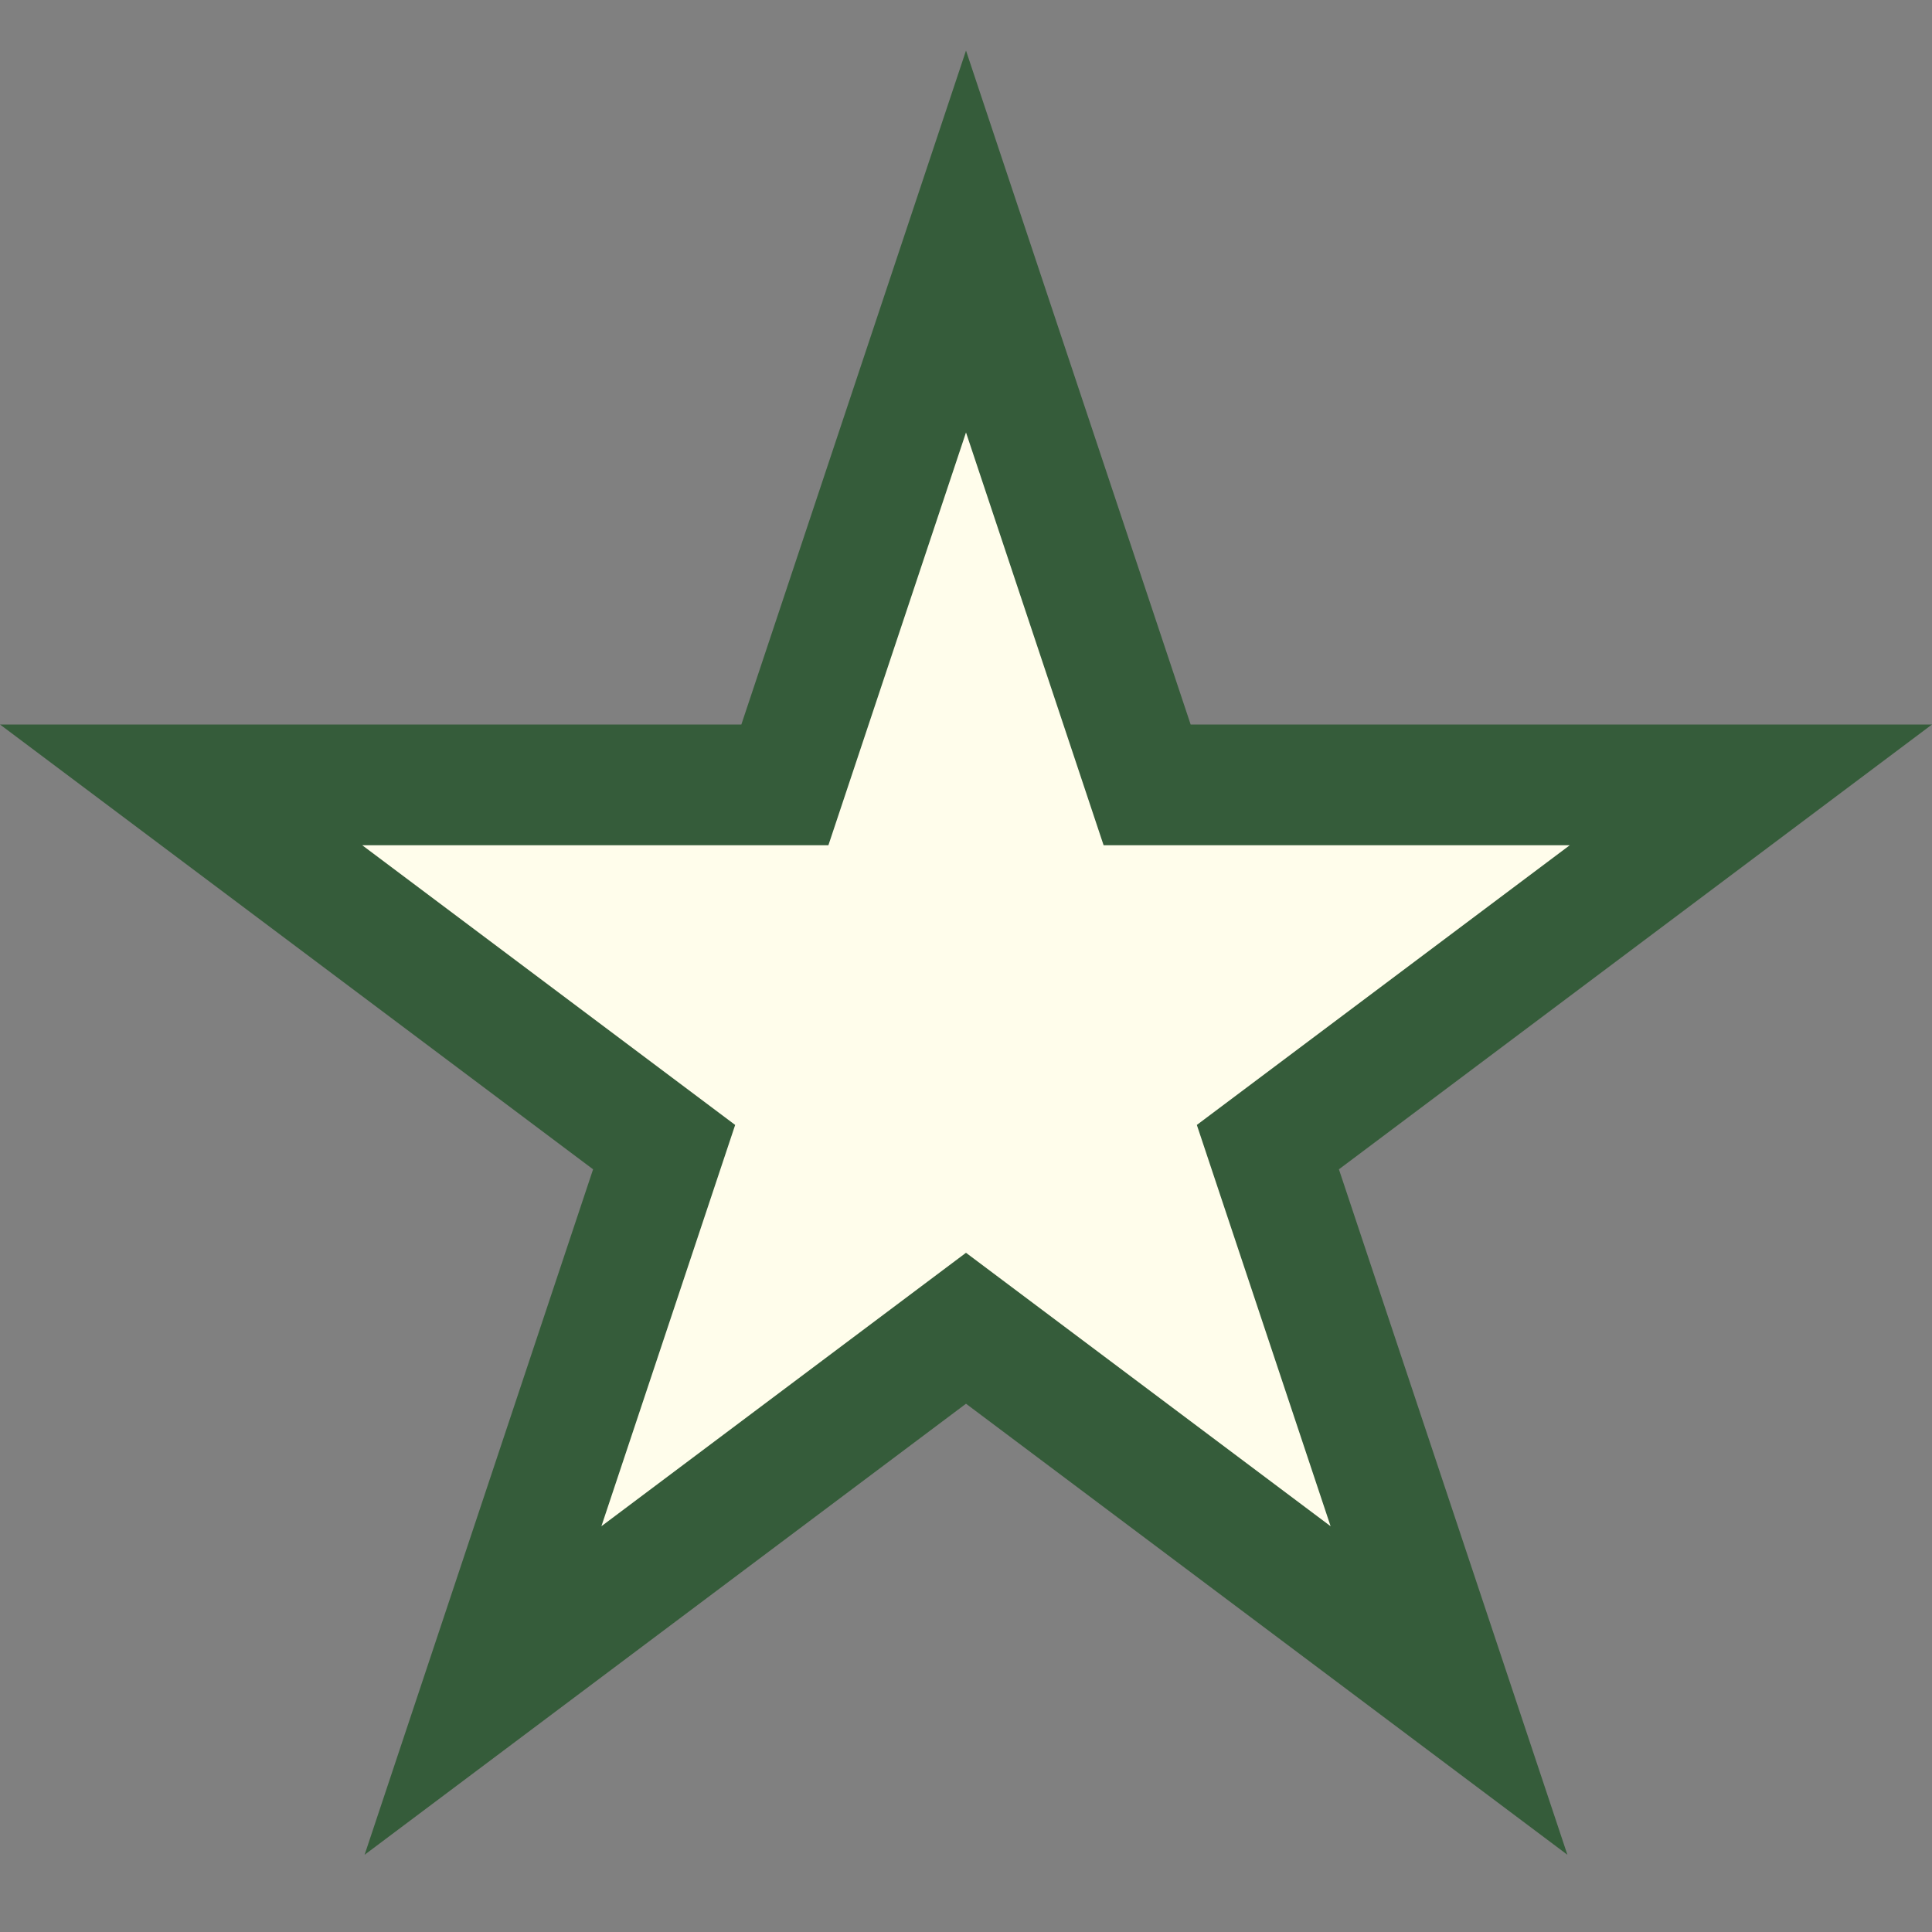 <?xml version="1.0" encoding="UTF-8"?>
<svg xmlns="http://www.w3.org/2000/svg" width="32" height="32" viewBox="0 0 32 32"><rect x="0" y="0" width="32" height="32" fill="#808080" stroke="none"/><polygon points="16,4 19,13 29,13 21,19 24,28 16,22 8,28 11,19 3,13 13,13" fill="#FFFDEB" stroke="#355C3A" stroke-width="2"/></svg>